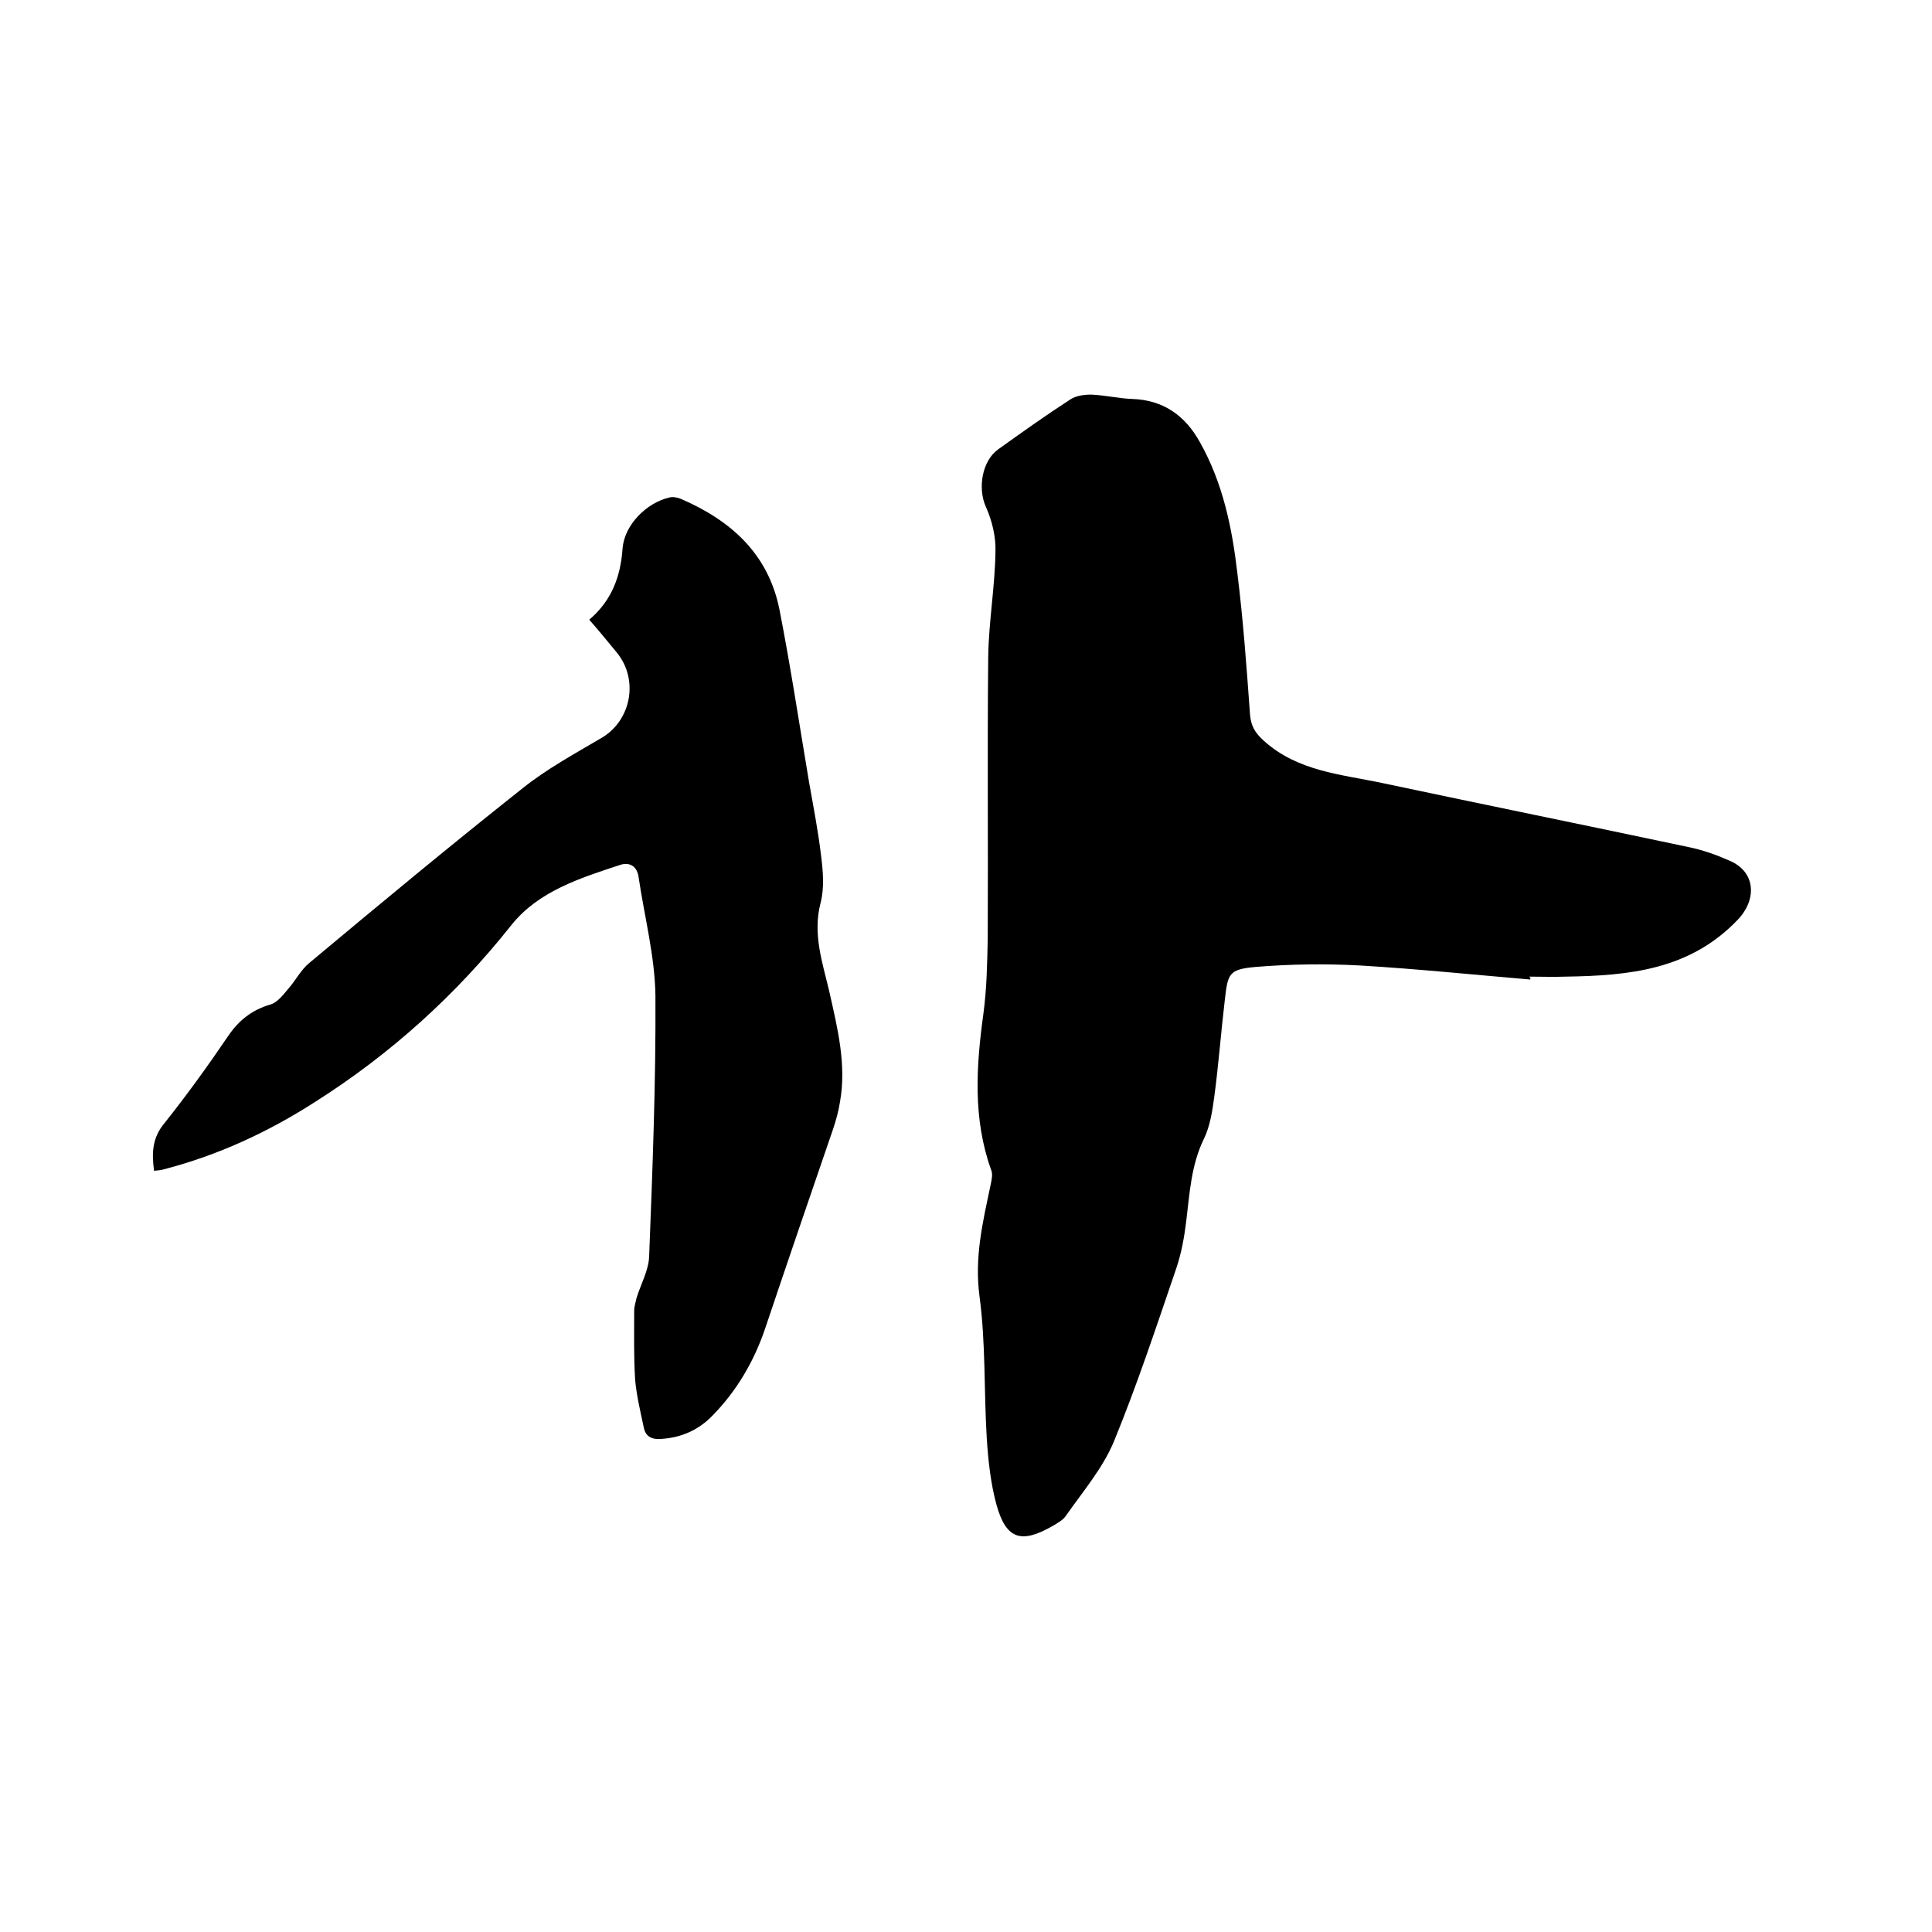 <svg enable-background="new 0 0 400 400" viewBox="0 0 400 400" xmlns="http://www.w3.org/2000/svg"><path d="m316.8 202.8c-11.7-1-23.4-2.2-35.1-2.9-7.2-.4-14.6-.3-21.8.3-5.4.5-5.7 1.3-6.3 6.7-.8 6.7-1.3 13.5-2.2 20.2-.4 3-.9 6.2-2.2 8.8-2.6 5.4-2.9 11.2-3.6 16.9-.4 3.3-1 6.7-2.1 9.9-4.1 12-8.1 24.1-12.9 35.8-2.3 5.5-6.4 10.3-9.9 15.3-.6.9-1.7 1.5-2.7 2.1-6.6 3.8-9.7 2.8-11.7-4.4-1.2-4.4-1.7-9.1-2-13.7-.6-9.8-.2-19.7-1.5-29.4-1.1-8.1.7-15.5 2.3-23.1.2-1 .5-2.2.1-3.1-3.8-10.6-3.1-21.4-1.6-32.3.7-5.2.8-10.5.9-15.8.1-19.4-.1-38.7.1-58.1.1-7.3 1.4-14.5 1.5-21.8.1-3.1-.7-6.4-2-9.3-1.7-3.8-.8-9.5 2.6-11.9 4.9-3.5 9.8-7 14.9-10.3 1.2-.8 2.9-1 4.3-1 2.8.1 5.7.8 8.5.9 6.5.2 11 3.5 14 8.9 4.8 8.5 6.7 17.8 7.8 27.3 1.2 9.7 1.9 19.4 2.6 29.1.2 2.4 1 3.8 2.9 5.5 7 6.3 15.9 6.9 24.4 8.7 21.2 4.5 42.4 8.8 63.6 13.3 2.9.6 5.7 1.6 8.4 2.8 5.4 2.3 5.7 8 1.7 12.2-9.9 10.4-22.5 11.6-35.6 11.8-2.5.1-5.1 0-7.6 0 .3.2.3.4.2.6z"/><path d="m122 128.3c4.7-4 6.5-9 6.9-14.8.4-4.8 4.9-9.4 9.7-10.5.7-.2 1.7 0 2.4.3 10.4 4.5 18.1 11.4 20.4 23 2.3 11.8 4.1 23.7 6.1 35.6.9 5.1 1.9 10.2 2.5 15.3.4 3.2.7 6.6-.1 9.7-1.7 6.5.4 12.4 1.8 18.4 1.7 7.6 3.6 15.1 2.2 22.9-.3 1.9-.8 3.7-1.4 5.5-4.7 13.7-9.4 27.4-14 41.1-2.3 6.9-5.9 13.1-11 18.3-2.8 2.9-6.3 4.5-10.4 4.8-1.9.2-3.4-.3-3.8-2.3-.7-3.3-1.5-6.6-1.8-9.9-.3-4.7-.2-9.5-.2-14.3 0-.9.3-1.8.5-2.7.9-2.9 2.5-5.7 2.6-8.6.7-18 1.4-36 1.3-53.9-.1-8.2-2.3-16.5-3.5-24.7-.4-2.5-2.2-3-3.9-2.4-8.2 2.7-16.8 5.4-22.4 12.4-11.5 14.5-25 26.7-40.6 36.6-9.8 6.3-20.2 11.1-31.4 14-.6.2-1.2.2-2 .3-.5-3.6-.4-6.8 2.1-9.8 4.7-5.9 9.1-12 13.3-18.2 2.2-3.2 4.9-5.3 8.6-6.4 1.5-.4 2.7-2 3.8-3.3 1.5-1.7 2.6-3.9 4.3-5.3 14.6-12.2 29.3-24.4 44.2-36.2 5-4 10.7-7.1 16.3-10.4 6.2-3.6 7.8-12.1 3.2-17.7-1.9-2.3-3.6-4.4-5.7-6.8z"/></svg>